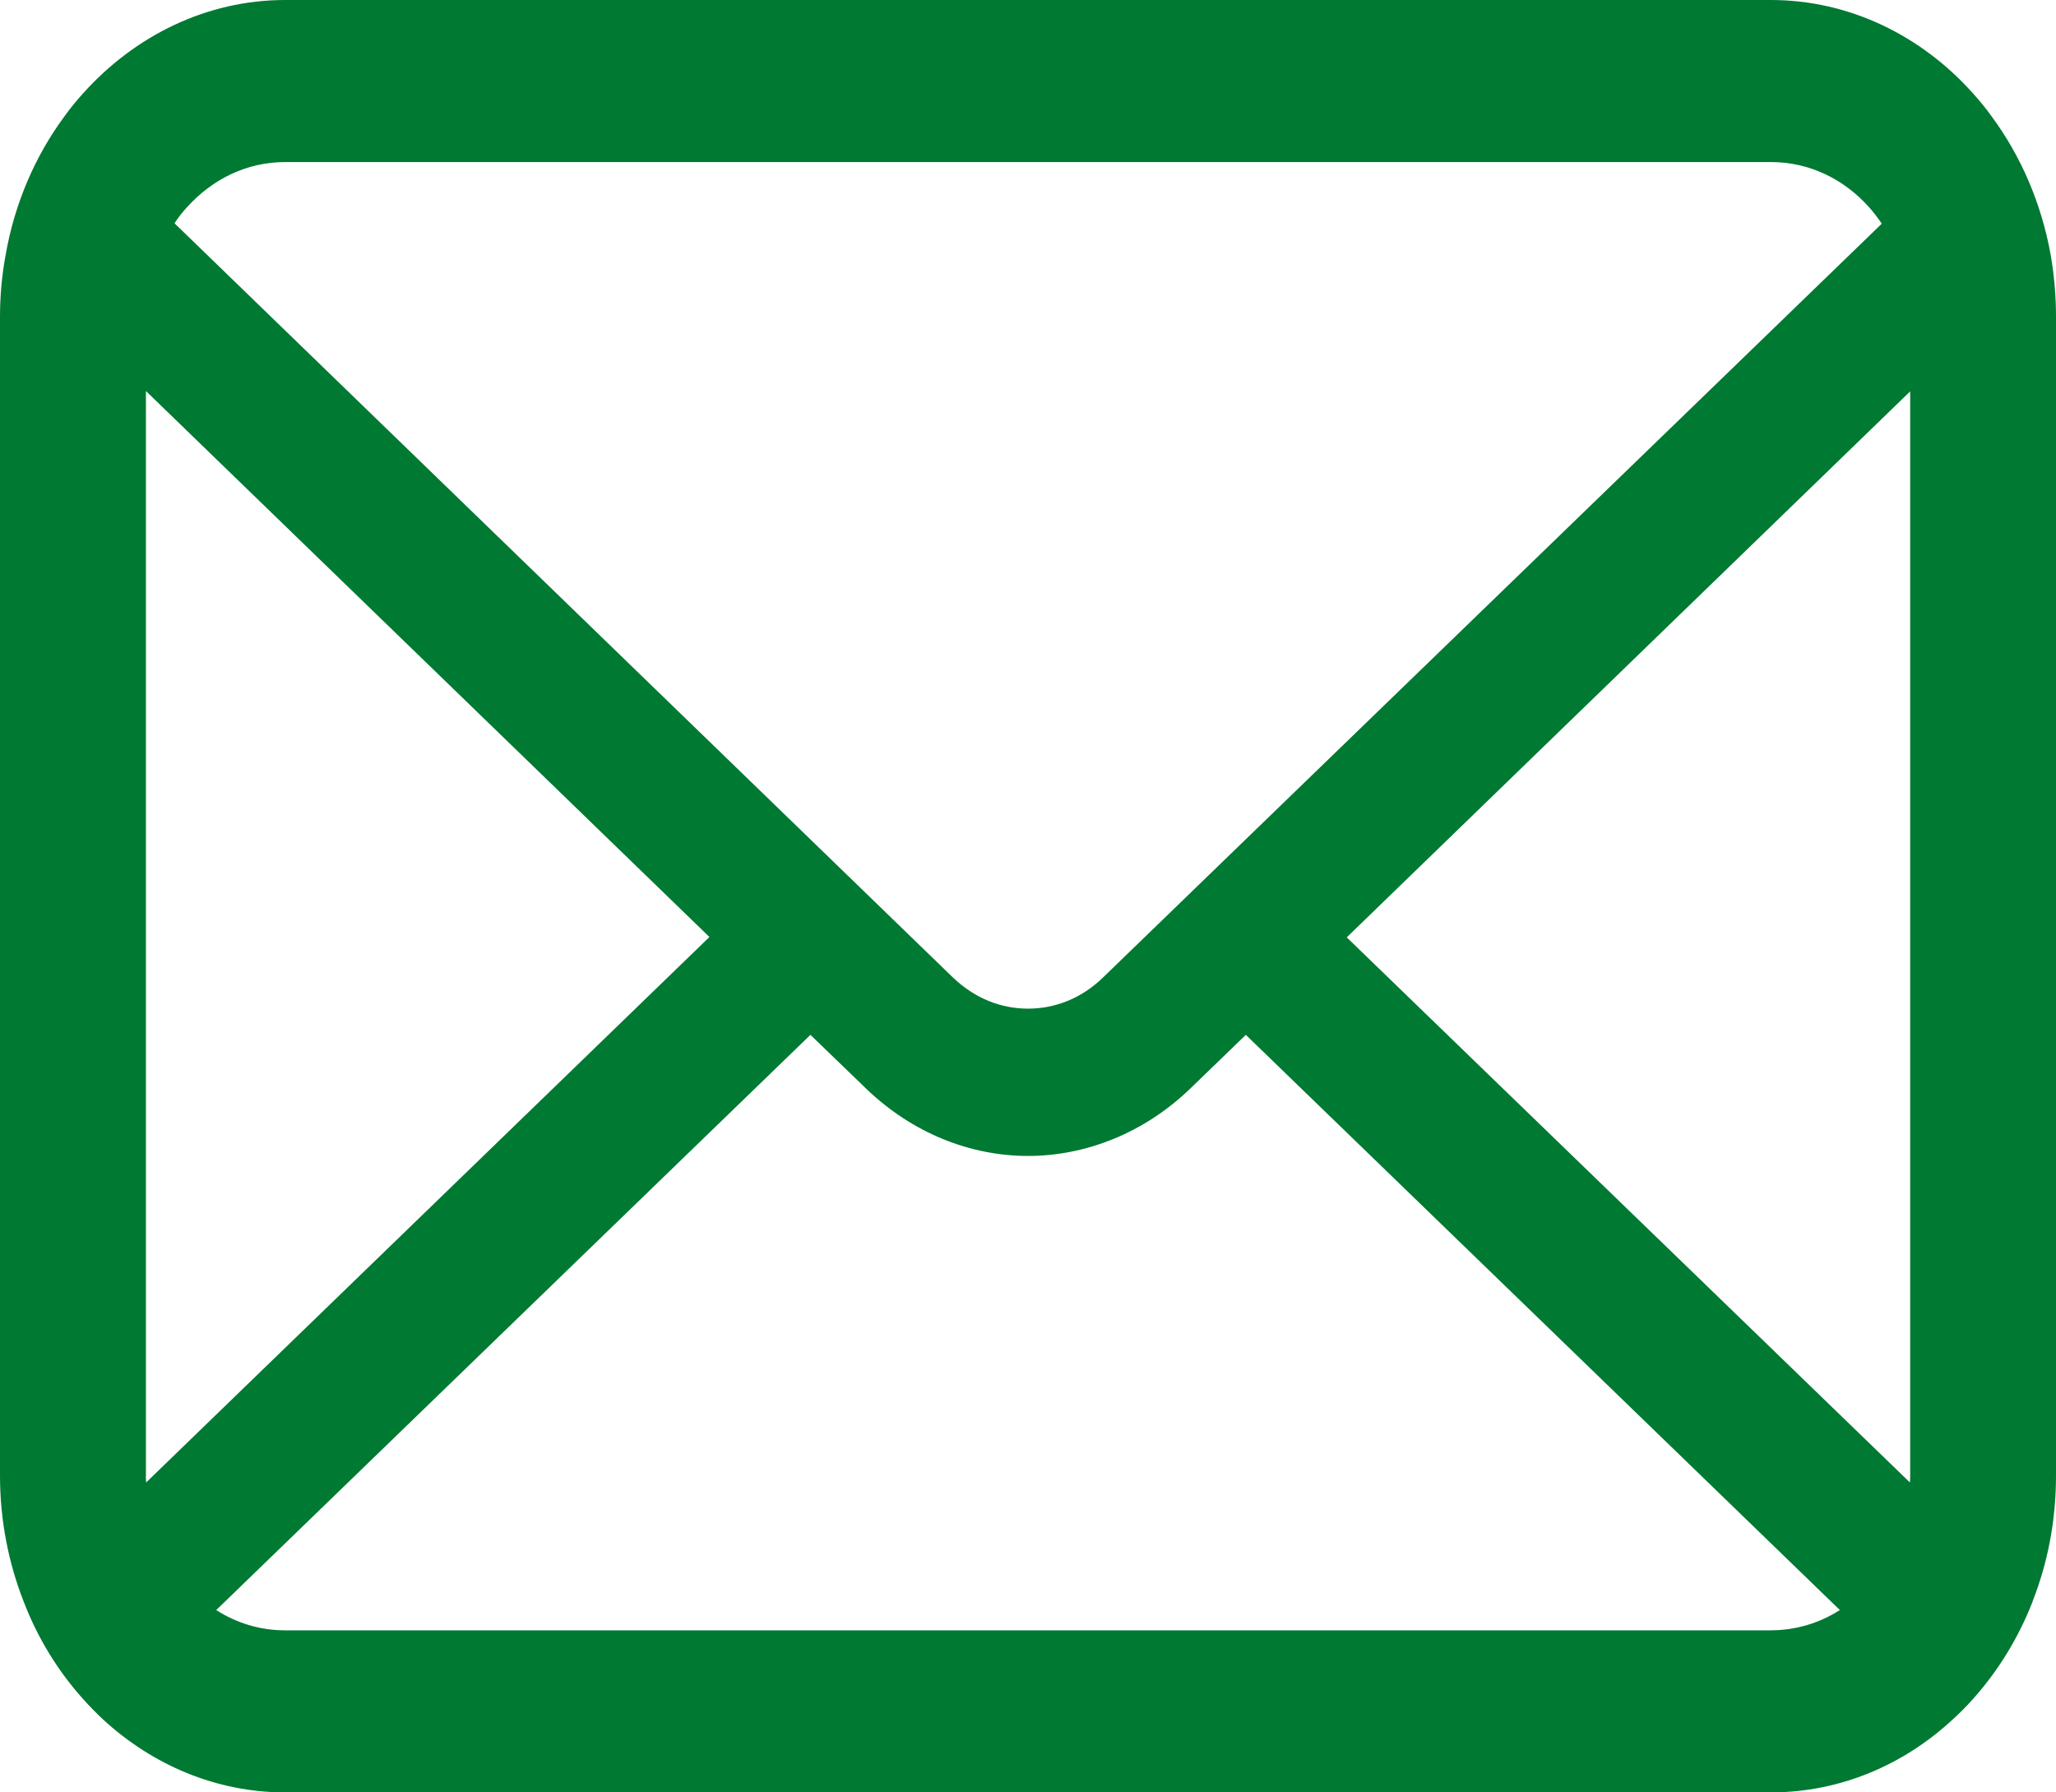 <svg width="39" height="34" viewBox="0 0 39 34" fill="none" xmlns="http://www.w3.org/2000/svg">
<path d="M38.9 4.84C38.724 3.856 38.332 2.957 37.783 2.213C37.668 2.051 37.547 1.906 37.416 1.761C36.444 0.676 35.081 0 33.592 0H5.41C3.92 0 2.562 0.677 1.585 1.761C1.454 1.905 1.334 2.051 1.218 2.213C0.669 2.957 0.277 3.857 0.106 4.84C0.036 5.22 0 5.612 0 6.009V27.992C0 28.836 0.161 29.646 0.448 30.378C0.715 31.077 1.107 31.709 1.585 32.239C1.706 32.374 1.827 32.497 1.958 32.619C2.894 33.48 4.102 34 5.41 34H33.591C34.9 34 36.113 33.48 37.043 32.614C37.174 32.497 37.294 32.374 37.416 32.239C37.893 31.709 38.285 31.077 38.557 30.378V30.373C38.845 29.641 39 28.836 39 27.992V6.009C39 5.612 38.965 5.22 38.9 4.84H38.9ZM3.543 3.935C4.027 3.399 4.676 3.074 5.41 3.074H33.591C34.326 3.074 34.98 3.399 35.458 3.935C35.543 4.031 35.624 4.137 35.695 4.243L20.924 18.541C20.517 18.938 20.014 19.133 19.5 19.133C18.985 19.133 18.488 18.937 18.075 18.541L3.311 4.236C3.377 4.13 3.458 4.03 3.543 3.934V3.935ZM2.768 27.992V7.417L13.457 17.774L2.773 28.12C2.767 28.081 2.767 28.036 2.767 27.992H2.768ZM33.592 30.926H5.41C4.931 30.926 4.484 30.787 4.102 30.541L15.373 19.63L16.426 20.647C17.307 21.497 18.409 21.927 19.5 21.927C20.592 21.927 21.7 21.496 22.58 20.647L23.632 19.63L34.9 30.541C34.517 30.786 34.069 30.925 33.591 30.925L33.592 30.926ZM36.234 27.992C36.234 28.037 36.234 28.081 36.229 28.121L25.546 17.781L36.234 7.424V27.993V27.992Z" fill="#007932"/>
</svg>
